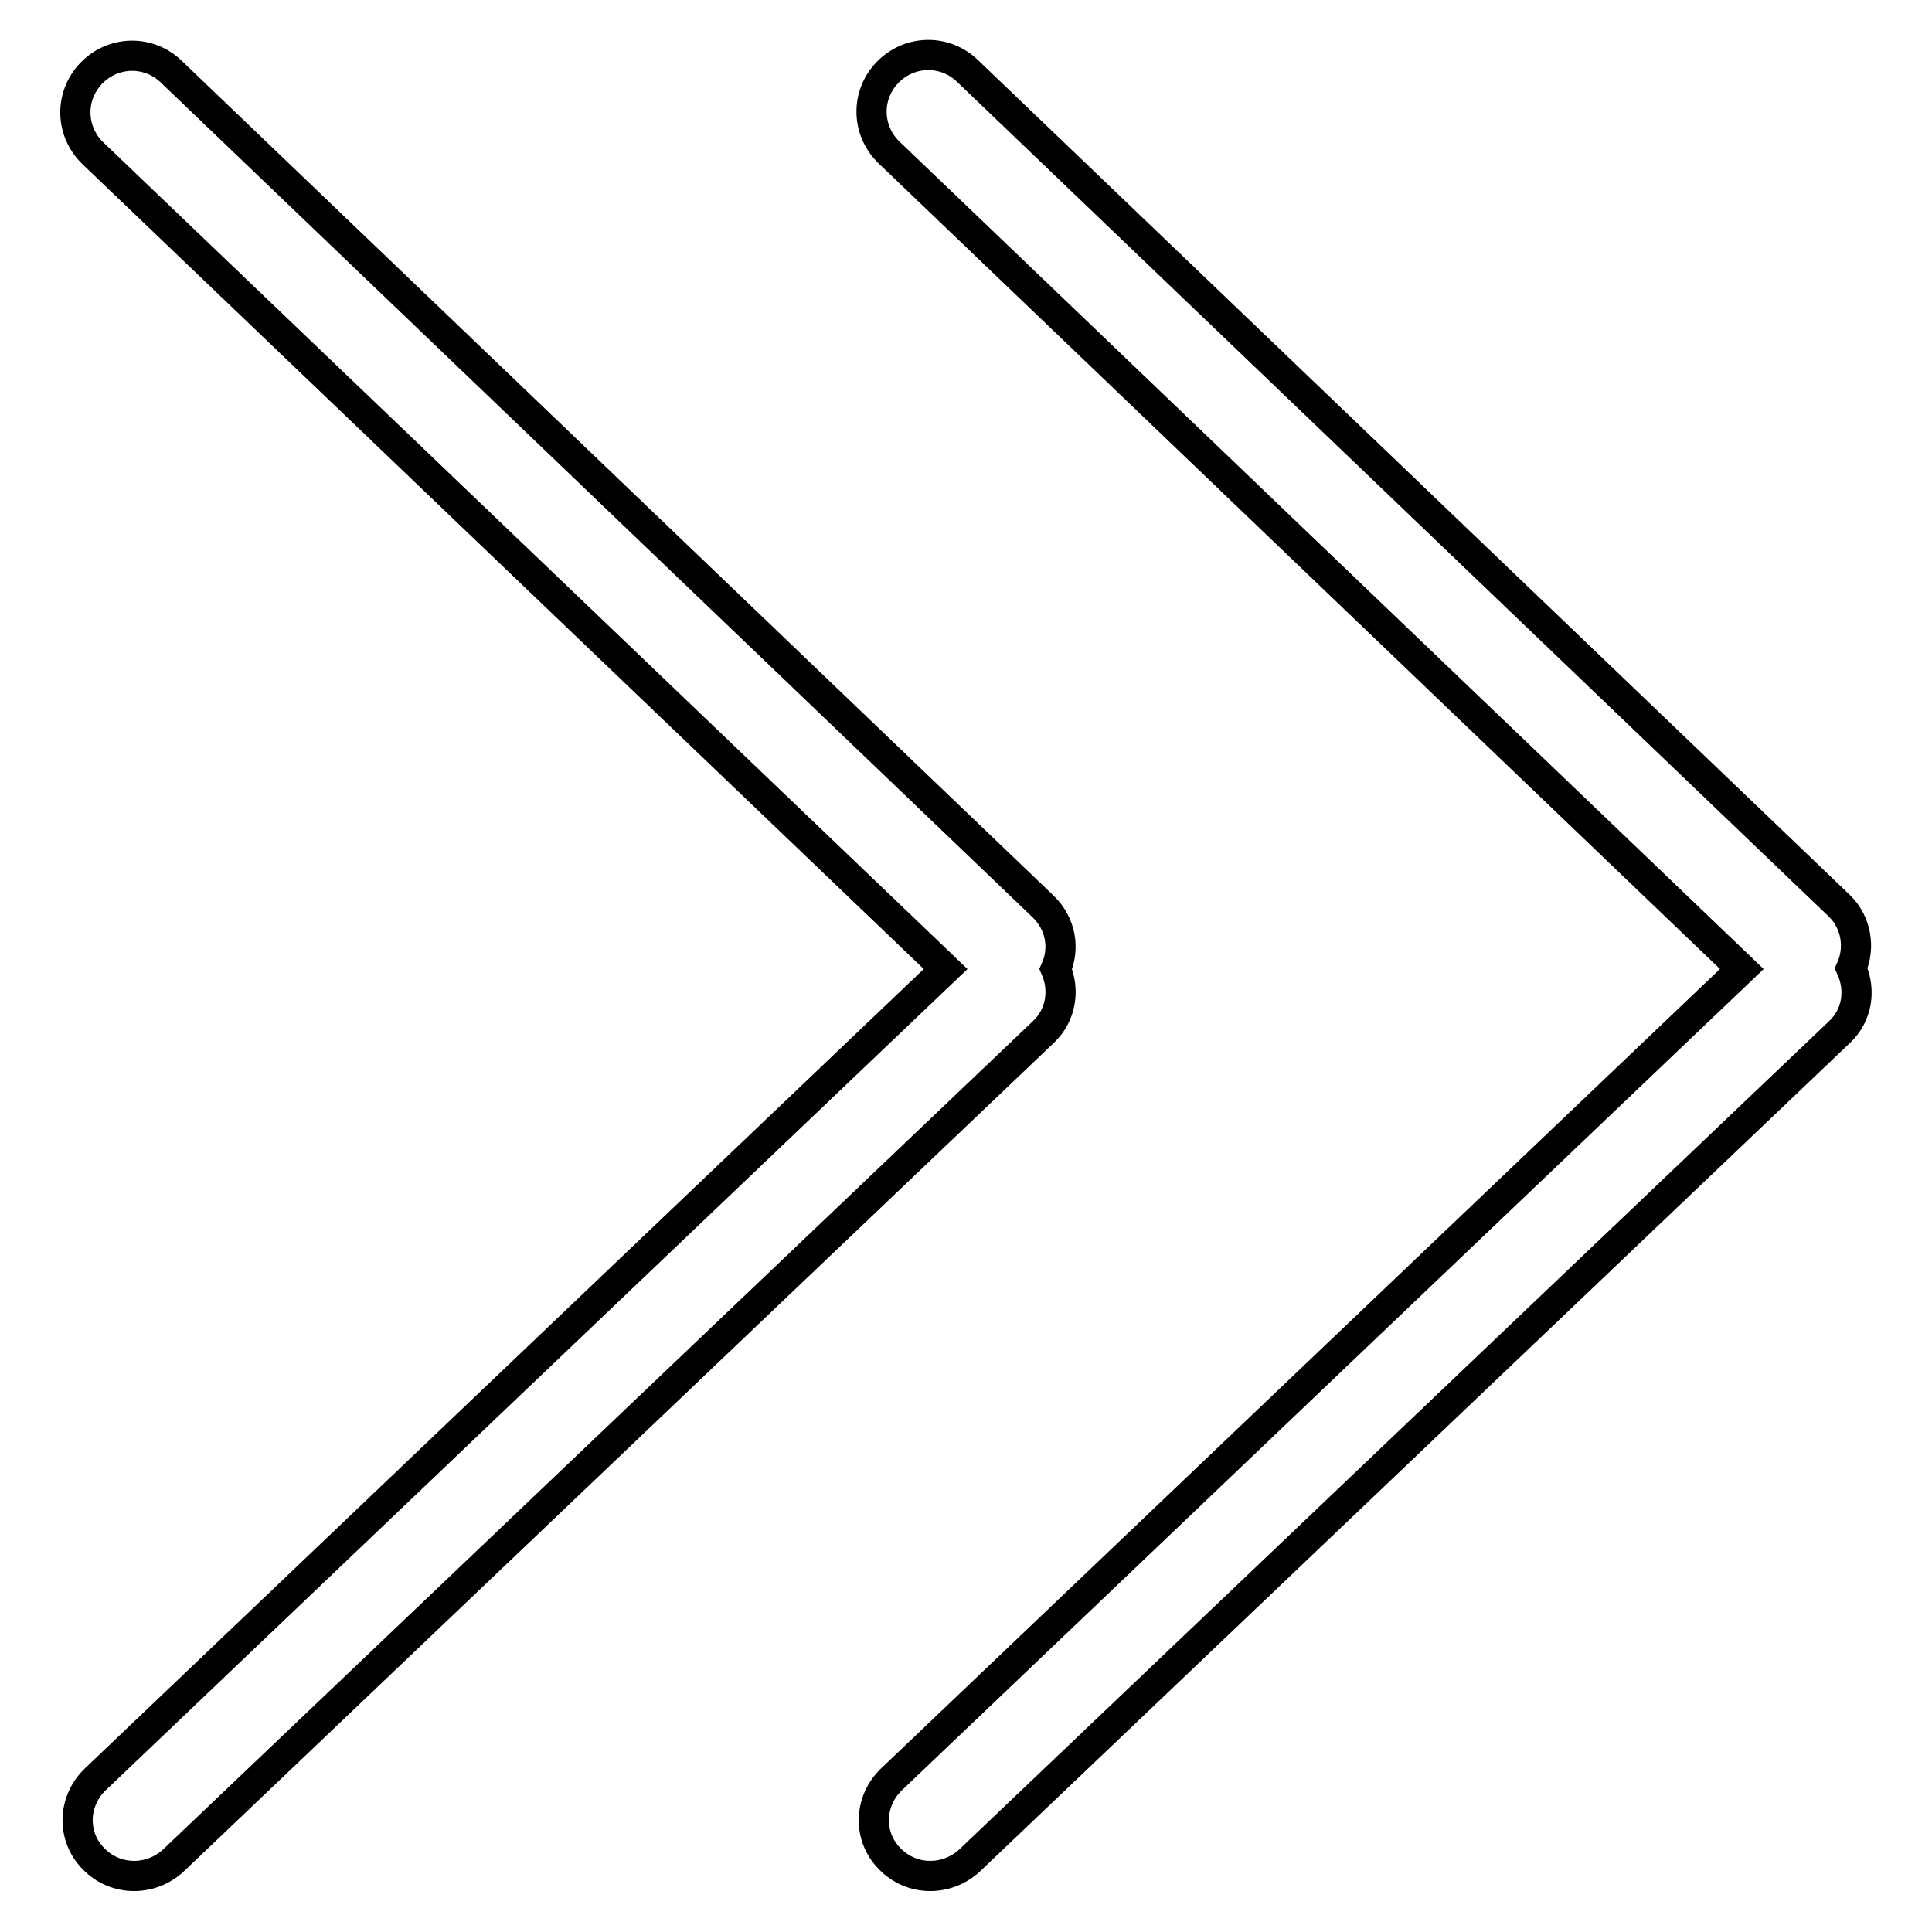 <?xml version="1.0" encoding="utf-8"?>
<!-- Svg Vector Icons : http://www.onlinewebfonts.com/icon -->
<!DOCTYPE svg PUBLIC "-//W3C//DTD SVG 1.1//EN" "http://www.w3.org/Graphics/SVG/1.1/DTD/svg11.dtd">
<svg version="1.1" xmlns="http://www.w3.org/2000/svg" xmlns:xlink="http://www.w3.org/1999/xlink" x="0px" y="0px" viewBox="0 0 256 256" enable-background="new 0 0 256 256" xml:space="preserve">
<g> <path stroke-width="4" fill-opacity="0" stroke="#000000"  d="M243.8,136.7L128.5,246.5c-3,2.8-7.7,2.8-10.6-0.2c-2.9-2.9-2.8-7.6,0.2-10.5l112.7-107.4l-113-108.2 c-3-2.9-3.1-7.6-0.2-10.6s7.6-3.1,10.6-0.2l115.5,110.6c2.3,2.2,2.8,5.6,1.6,8.3C246.6,131.2,246.1,134.5,243.8,136.7L243.8,136.7z  M139.9,128.4c1.2,2.8,0.7,6.1-1.6,8.3L23,246.5c-3,2.8-7.7,2.8-10.6-0.2c-2.9-2.9-2.8-7.6,0.2-10.5l112.7-107.4L12.3,20.3 c-3-2.9-3.1-7.6-0.2-10.6c2.9-3,7.6-3.1,10.6-0.2l115.5,110.6C140.6,122.4,141.1,125.7,139.9,128.4L139.9,128.4z"/></g>
</svg>